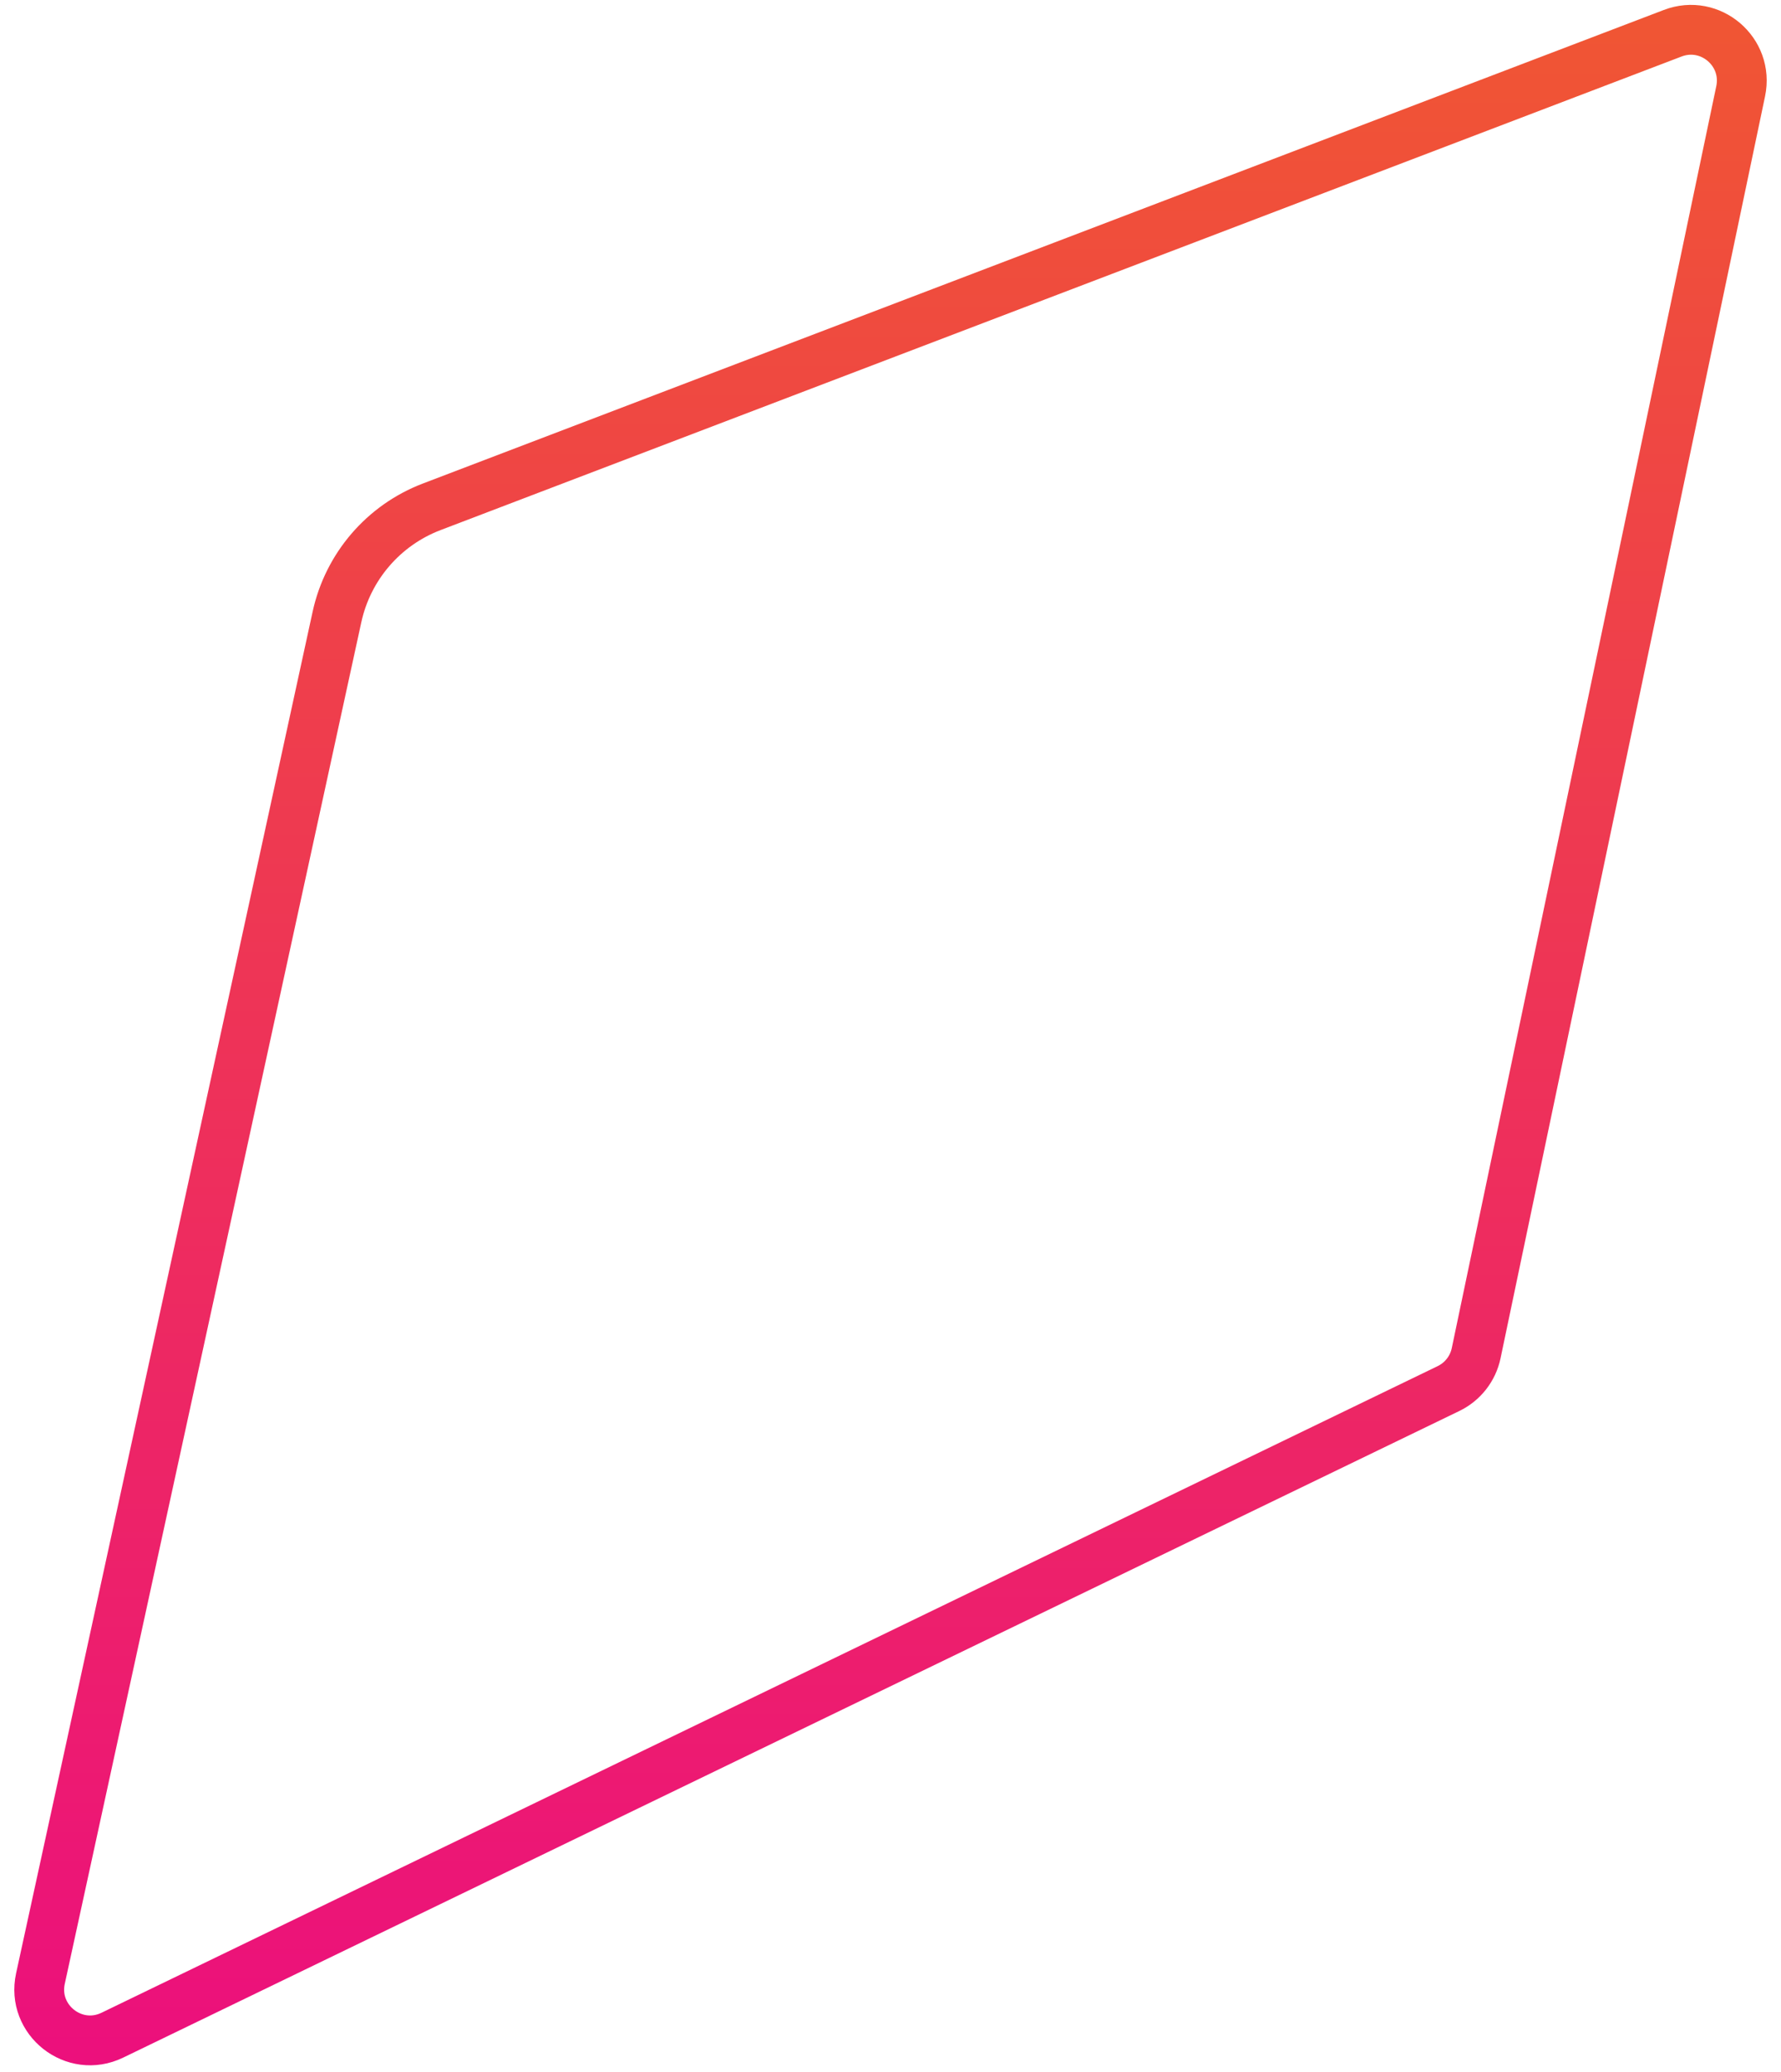 <?xml version="1.0" encoding="utf-8"?>
<svg xmlns="http://www.w3.org/2000/svg" fill="none" height="100%" overflow="visible" preserveAspectRatio="none" style="display: block;" viewBox="0 0 98 114" width="100%">
<path d="M6.18 111.969C4.078 112.986 1.728 111.134 2.225 108.853L18.542 33.943C19.145 31.173 21.105 28.894 23.754 27.883L92.042 1.828C94.112 1.038 96.235 2.85 95.781 5.018L81.226 74.448C81.048 75.297 80.486 76.015 79.705 76.393L6.18 111.969Z" id="Vector" stroke="url(#paint0_linear_0_630)" stroke-linecap="round" stroke-width="2.741"/>
<defs>
<linearGradient gradientUnits="userSpaceOnUse" id="paint0_linear_0_630" x1="48.916" x2="48.916" y1="0" y2="114.475">
<stop stop-color="#F05633"/>
<stop offset="1" stop-color="#EC0F7D"/>
</linearGradient>
</defs>
</svg>